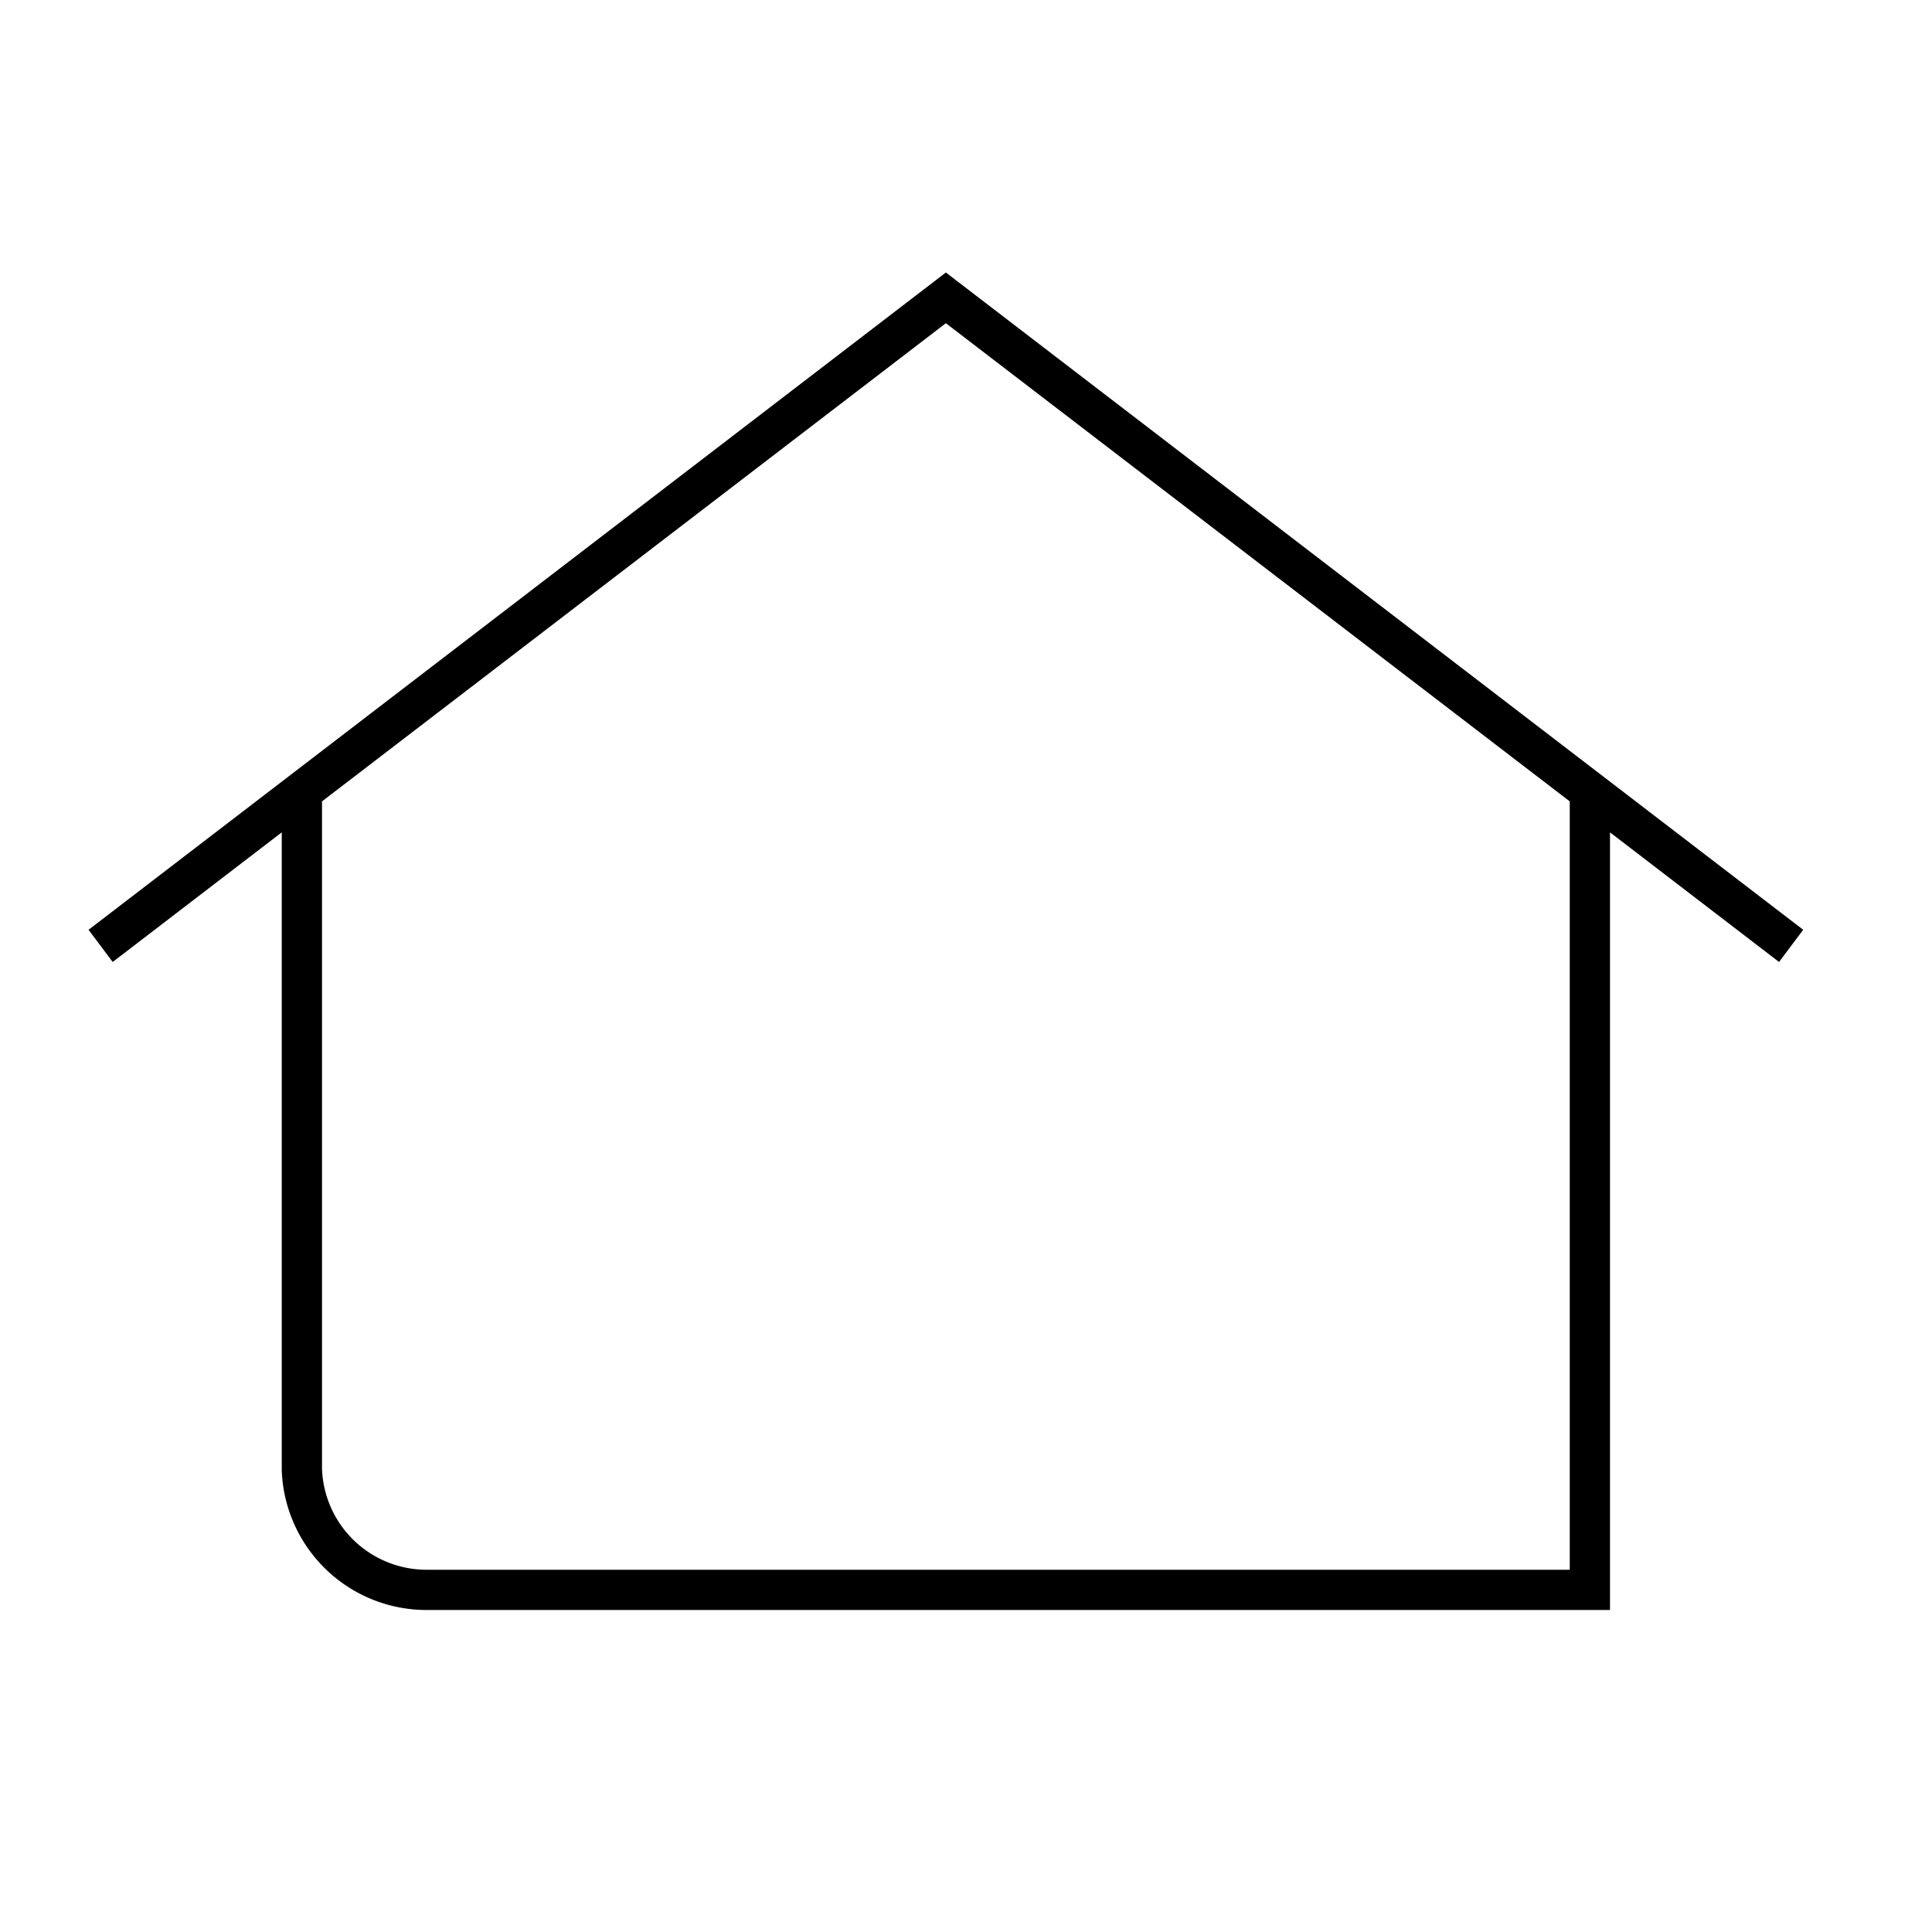 <svg width="48" height="48" fill="none" xmlns="http://www.w3.org/2000/svg"><path fill="currentColor" d="M23.5 6.77 44.8 23.1l-.6.8-4.2-3.22V40H10.6A3.6 3.6 0 0 1 7 36.53V20.68L2.8 23.9l-.6-.8L23.5 6.77ZM8 19.91v16.57A2.6 2.6 0 0 0 10.6 39H39V19.91L23.5 8.03 8 19.91Z"/></svg>